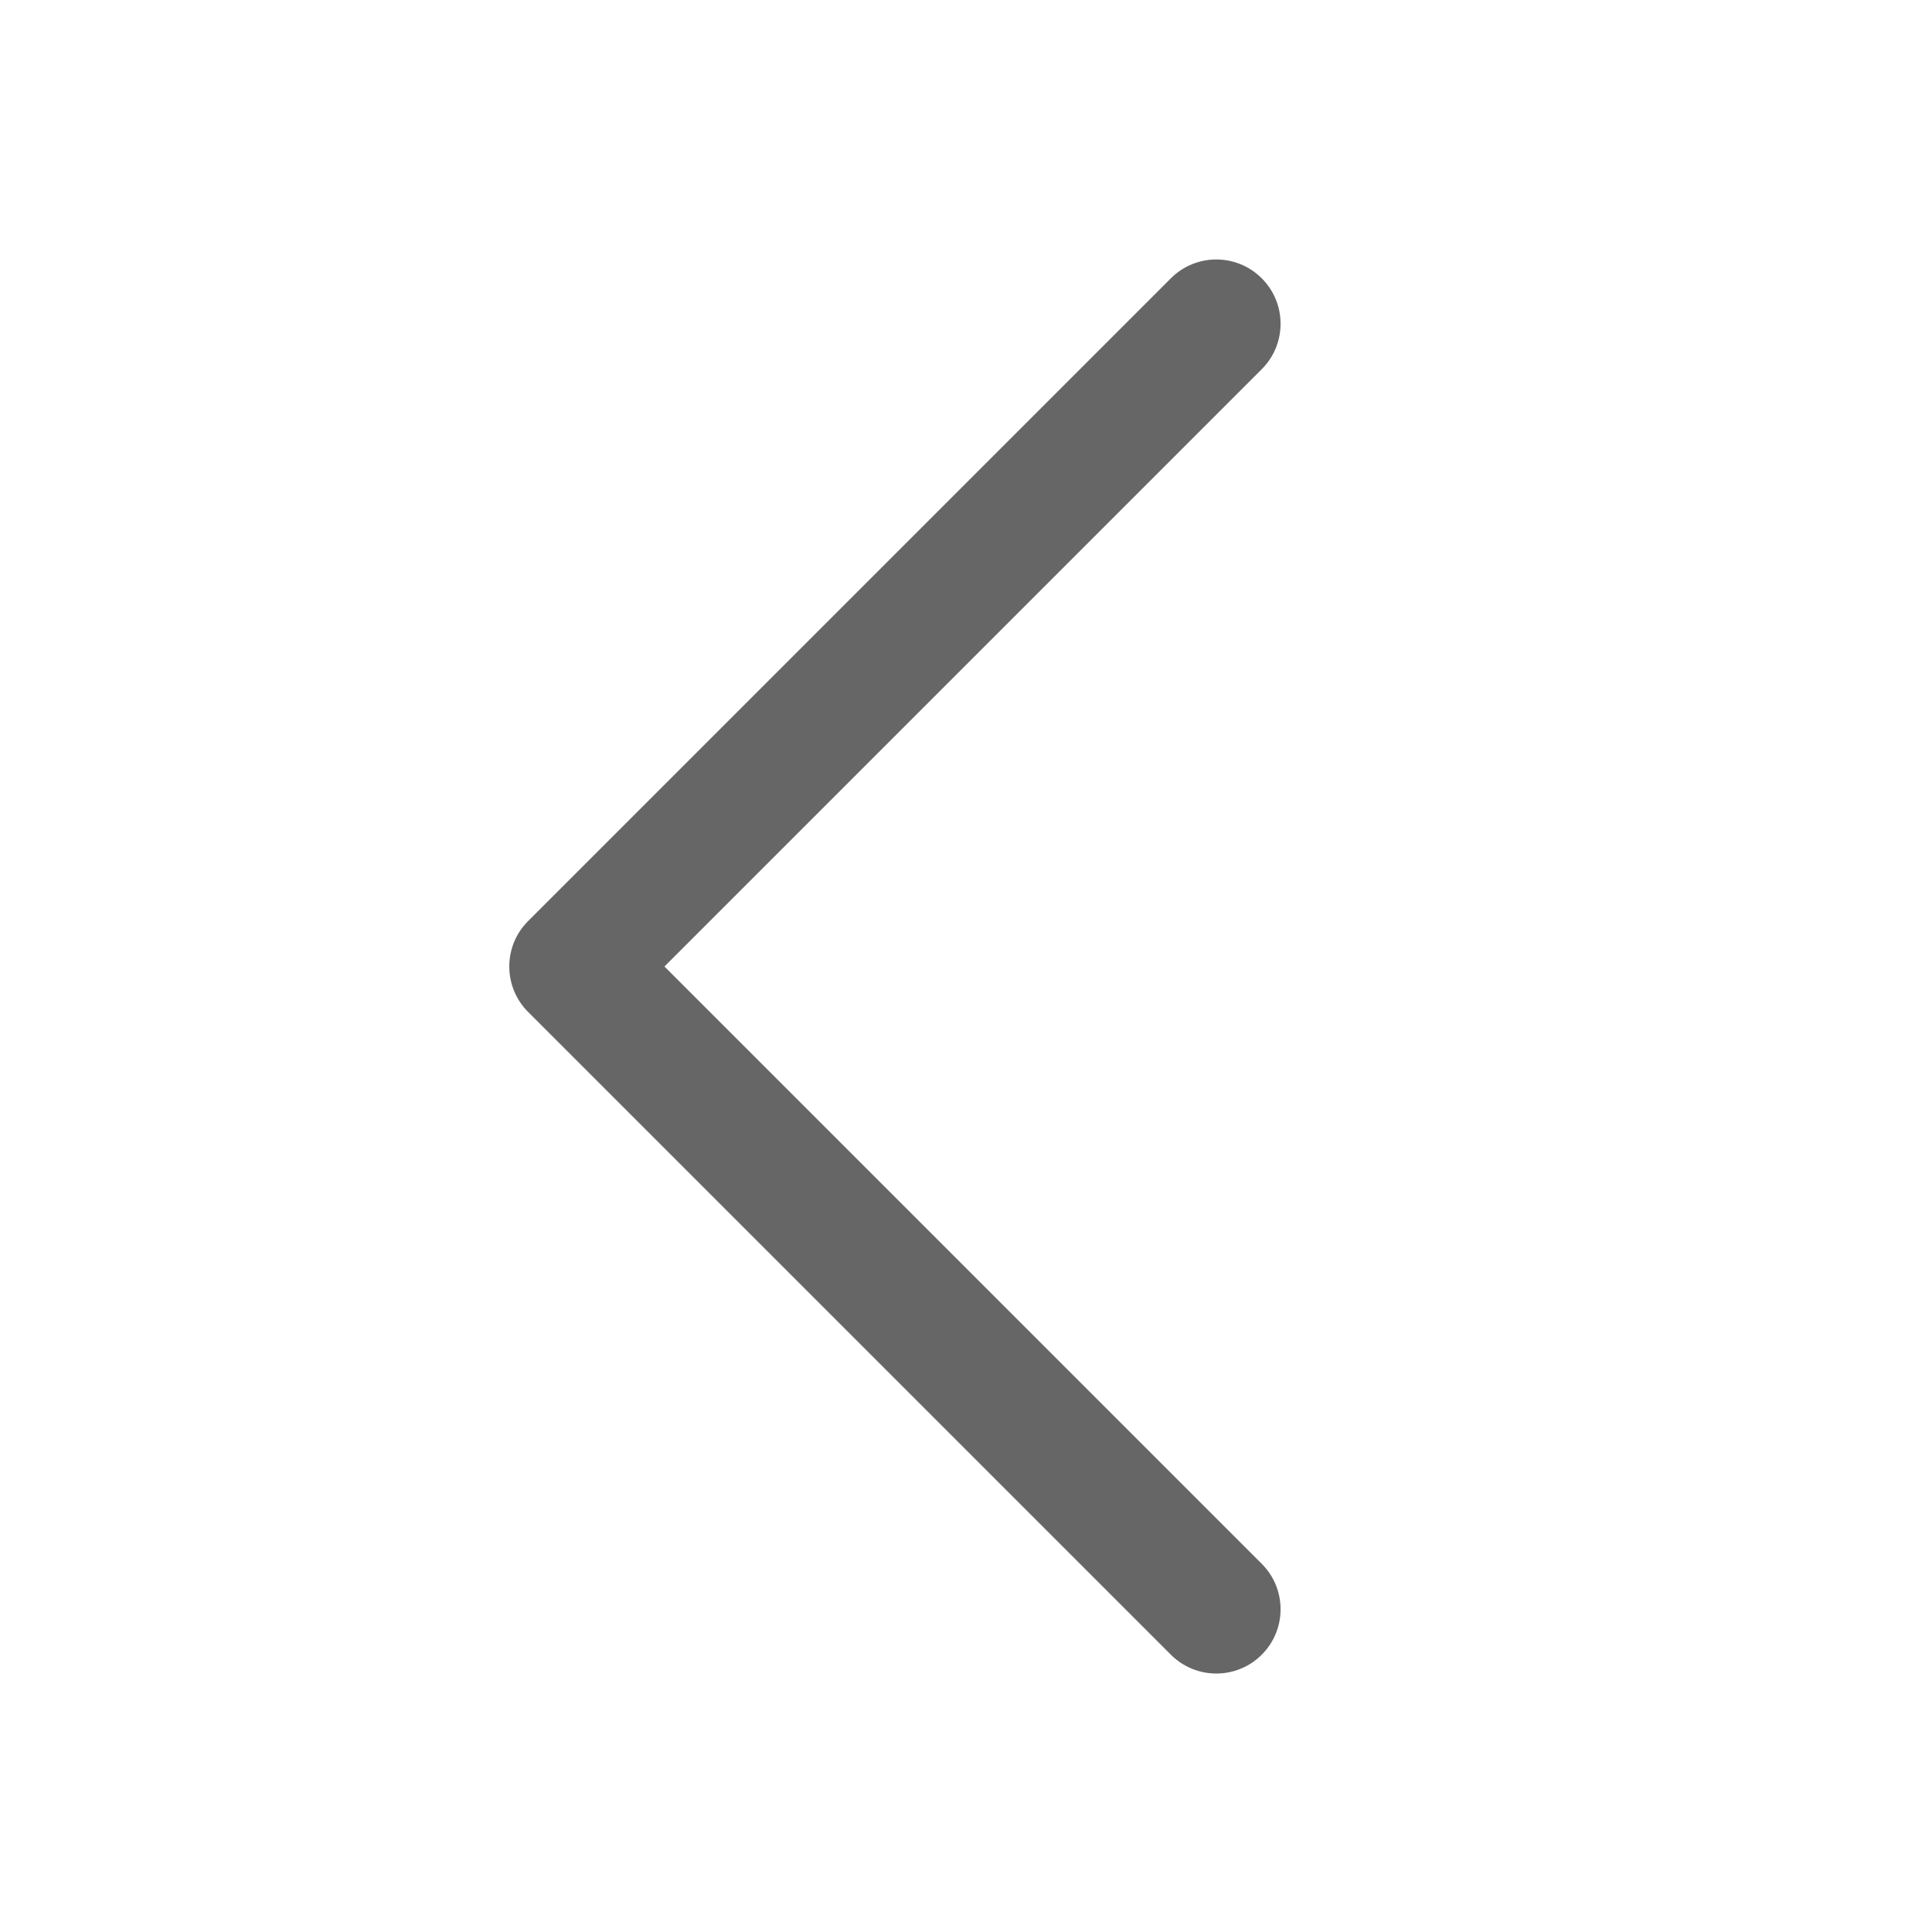 <?xml version="1.0" standalone="no"?><!DOCTYPE svg PUBLIC "-//W3C//DTD SVG 1.1//EN" "http://www.w3.org/Graphics/SVG/1.1/DTD/svg11.dtd"><svg t="1671803649136" class="icon" viewBox="0 0 1024 1024" version="1.1" xmlns="http://www.w3.org/2000/svg" p-id="16065" width="48" height="48" xmlns:xlink="http://www.w3.org/1999/xlink"><path d="M352.173 512.267l316.579-316.584c13.304-13.296 13.304-34.877-1e-8-48.174-13.296-13.304-34.877-13.304-48.174 0l-340.669 340.671c-13.308 13.296-13.308 34.877 0 48.174l340.67 340.67c6.65 6.653 15.369 9.981 24.086 9.981s17.437-3.328 24.086-9.981c13.308-13.296 13.308-34.877 0-48.174l-316.581-316.585z" p-id="16066" fill="#666666"></path></svg>